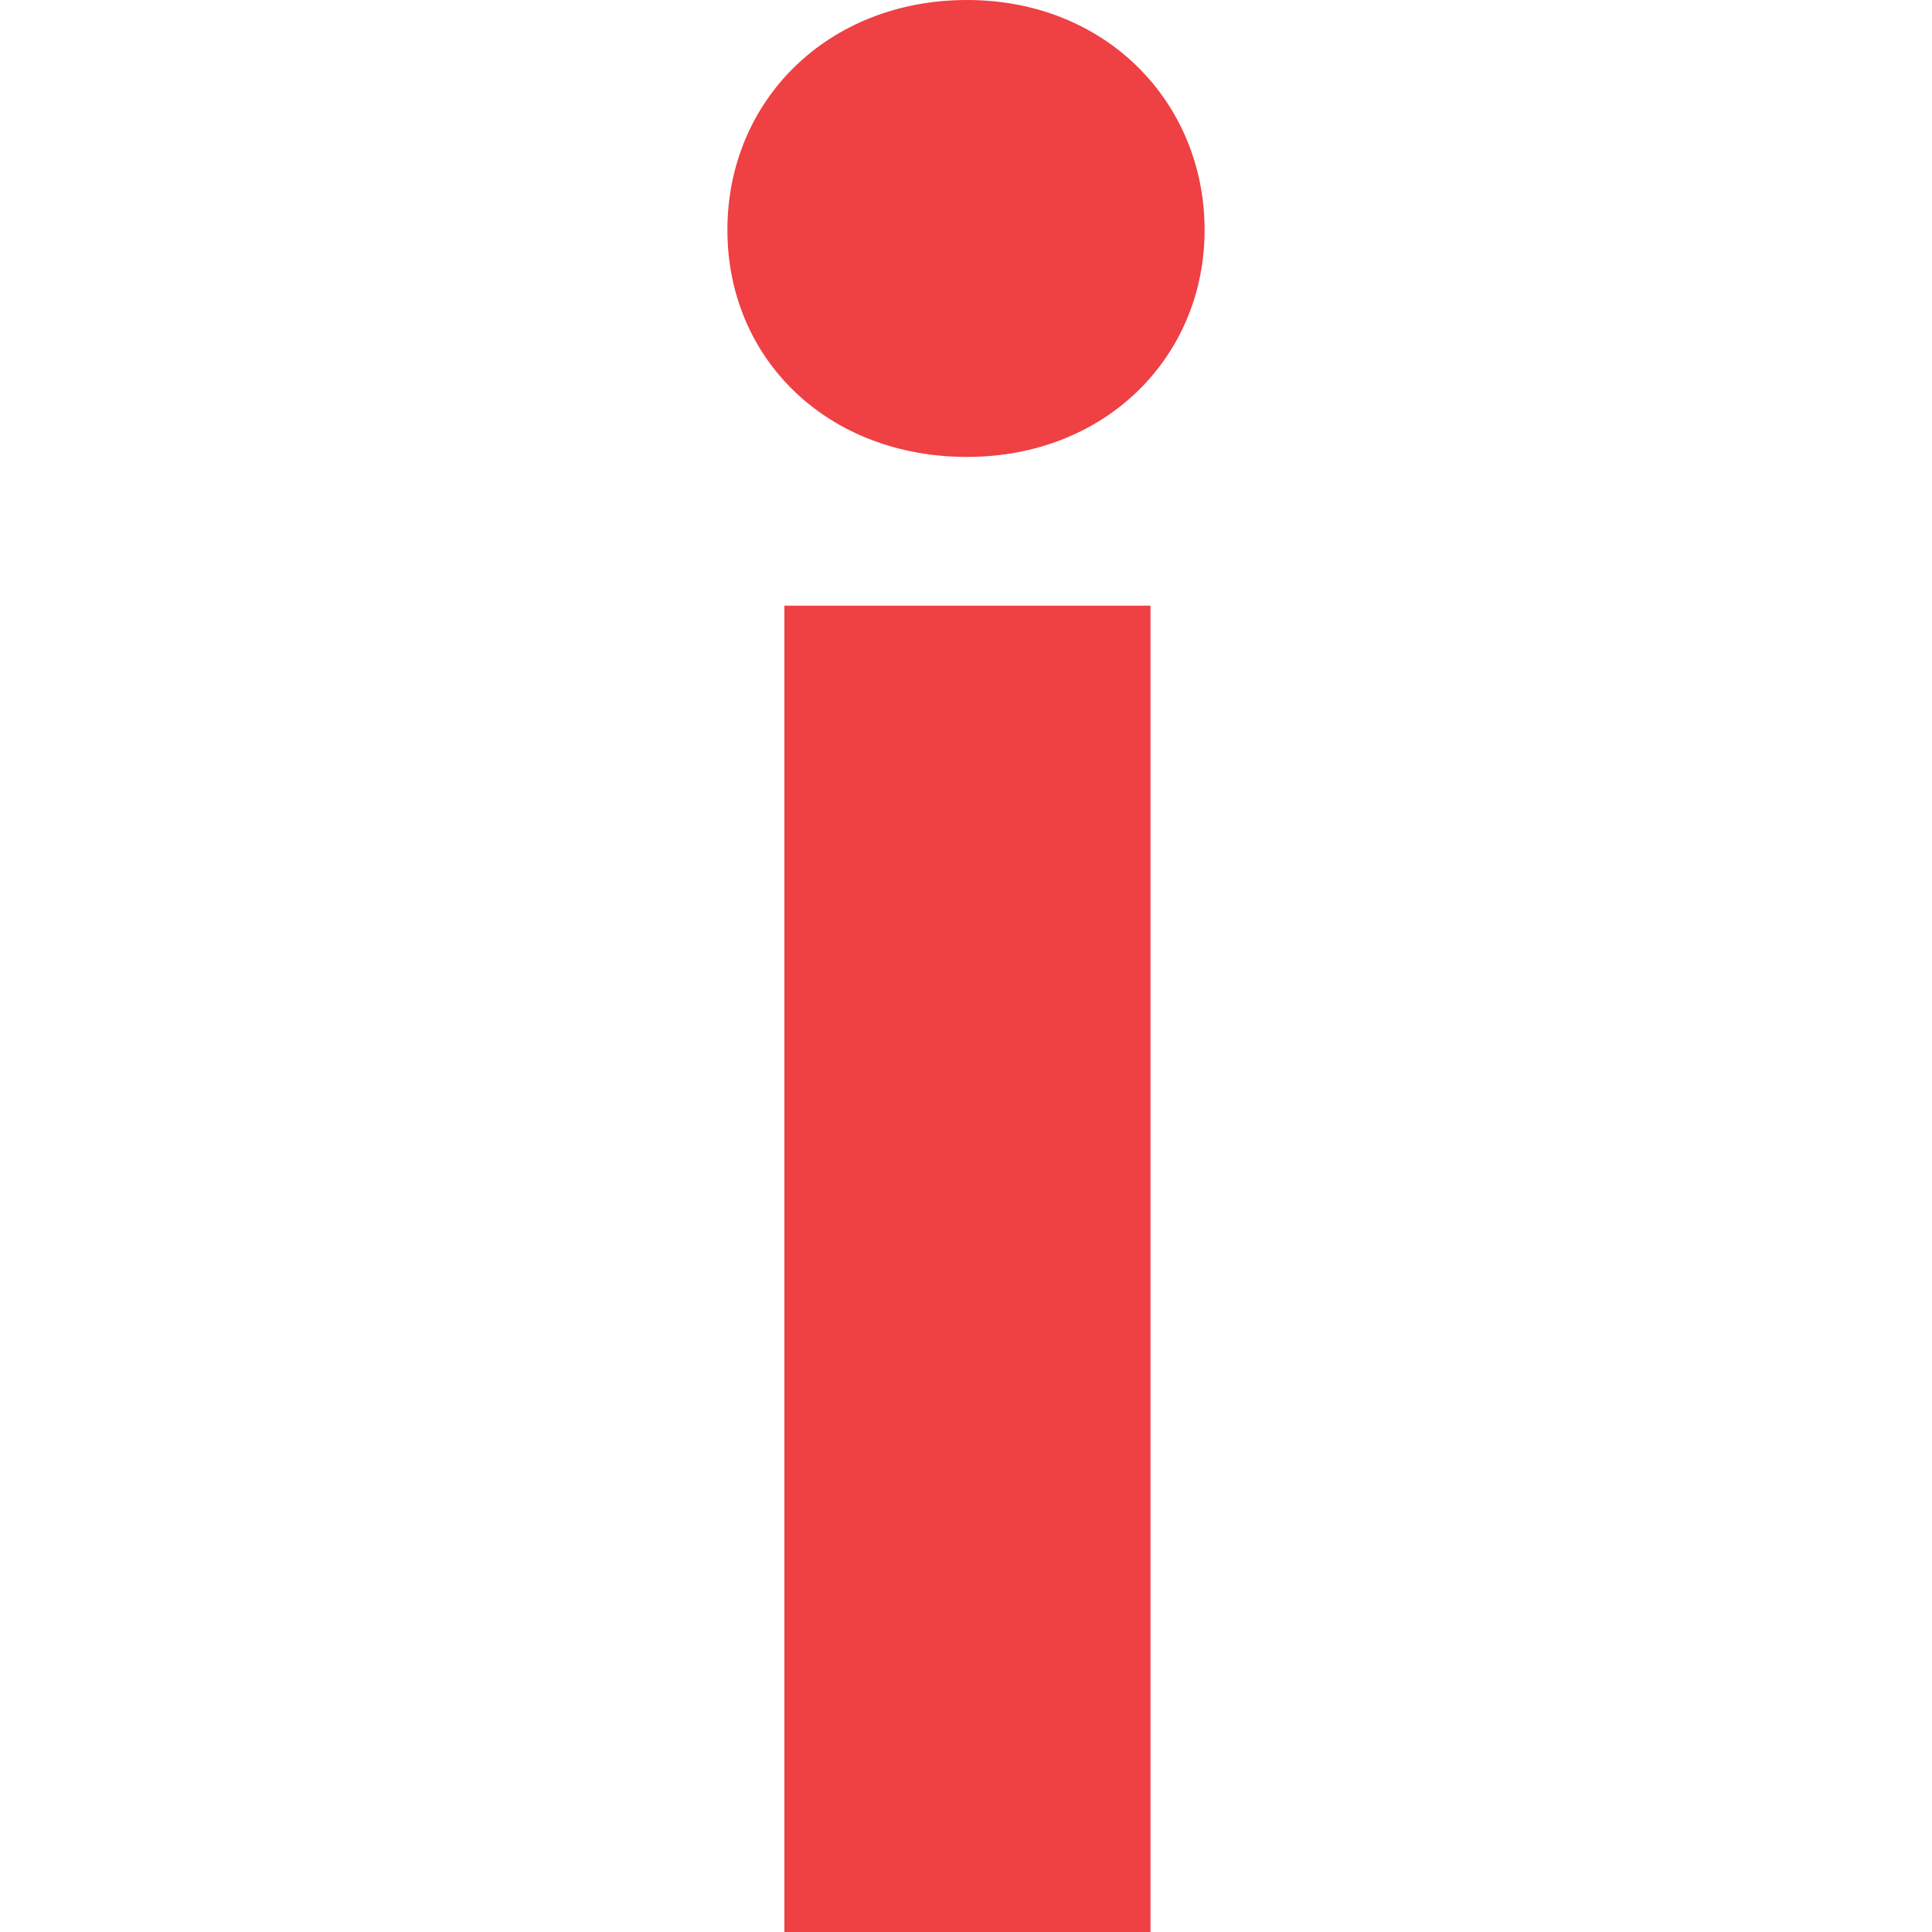 <?xml version="1.0" encoding="UTF-8"?>
<svg id="Capa_1" data-name="Capa 1" xmlns="http://www.w3.org/2000/svg" width="20" height="20" viewBox="0 0 20 20">
  <defs>
    <style>
      .cls-1 {
        fill: #ef4044;
      }
    </style>
  </defs>
  <path class="cls-1" d="M10.01,0c-1.44,0-2.48,1.04-2.48,2.38s1.04,2.35,2.48,2.35,2.46-1.04,2.46-2.35-1.01-2.38-2.46-2.38"/>
  <rect class="cls-1" x="8.12" y="6.27" width="3.79" height="13.73"/>
</svg>